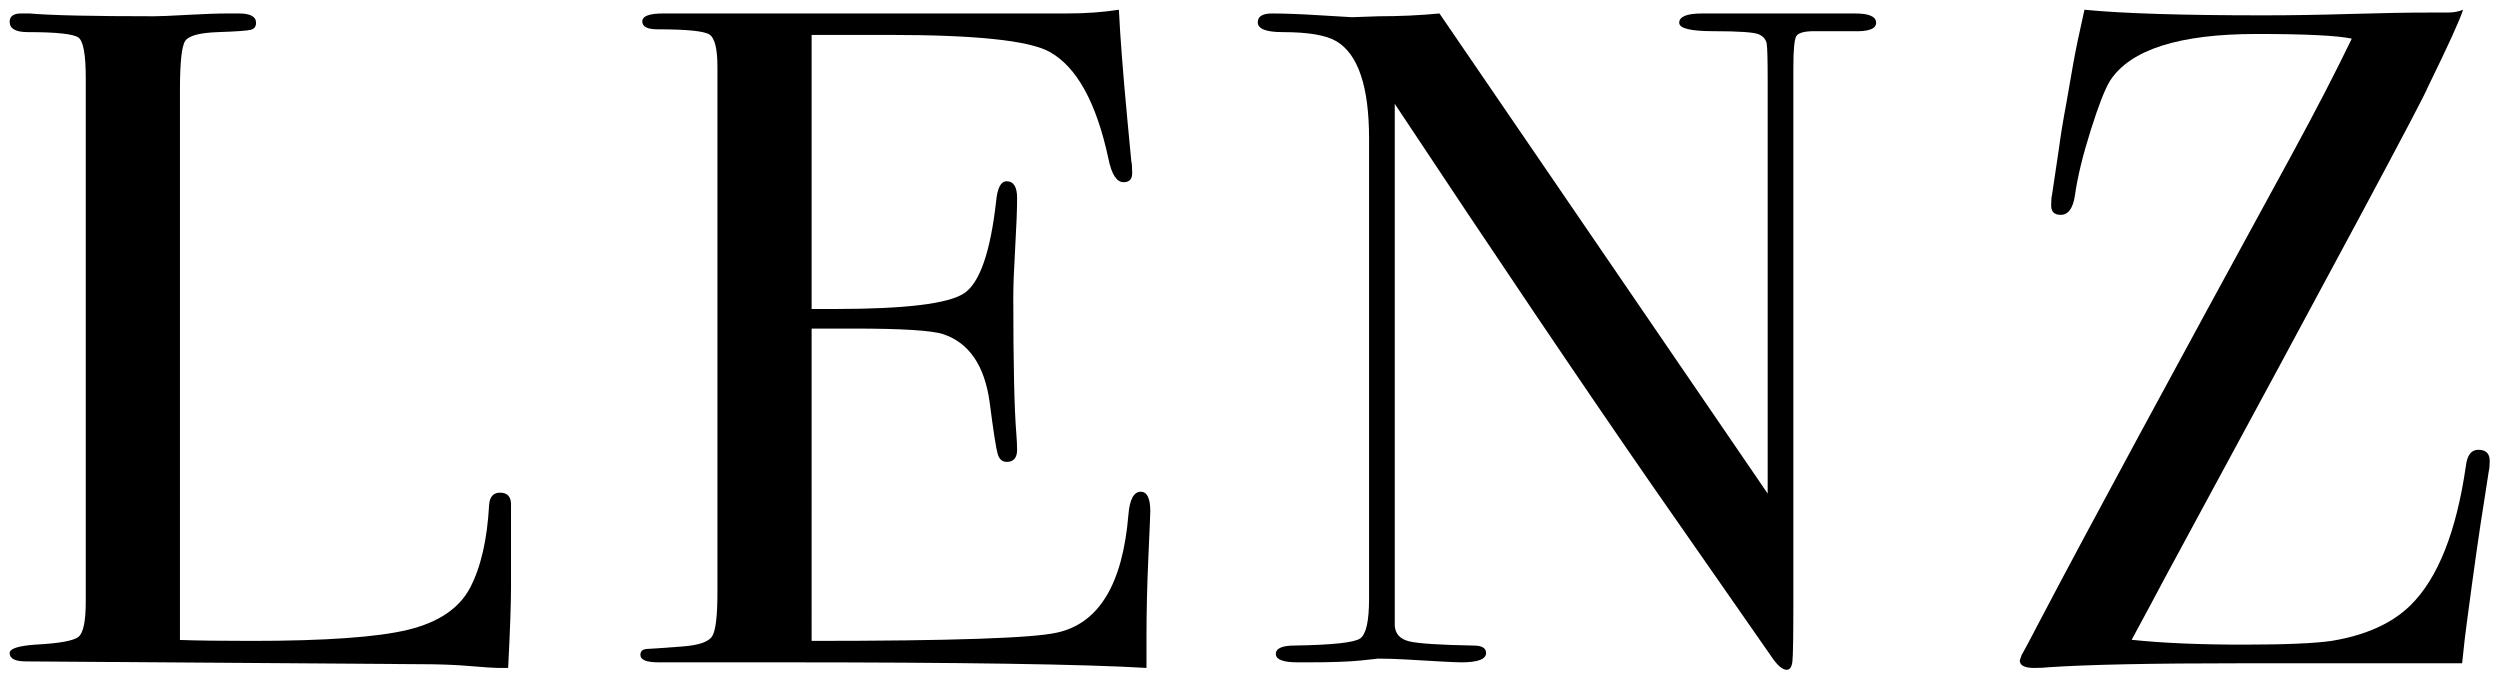 <?xml version="1.0" encoding="UTF-8" standalone="no"?>
<svg
   xmlns:dc="http://purl.org/dc/elements/1.1/"
   xmlns:cc="http://creativecommons.org/ns#"
   xmlns:rdf="http://www.w3.org/1999/02/22-rdf-syntax-ns#"
   xmlns:svg="http://www.w3.org/2000/svg"
   xmlns="http://www.w3.org/2000/svg"
   viewBox="0 0 1365.333 371.024"
   height="371.024"
   width="1365.333"
   xml:space="preserve"
   id="svg2"
   version="1.1"><defs
     id="defs6"><clipPath
       id="clipPath18"
       clipPathUnits="userSpaceOnUse"><path
         id="path16"
         d="M 0,278.268 H 1024 V 0 H 0 Z" /></clipPath></defs><g
     transform="matrix(1.333,0,0,-1.333,0,371.024)"
     id="g10"><g
       id="g12"><g
         clip-path="url(#clipPath18)"
         id="g14"><g
           transform="translate(209.359,37.532)"
           id="g20"><path
             id="path22"
             style="fill:#000000;fill-opacity:1;fill-rule:nonzero;stroke:none"
             d="m 0,0 c 0,-6.624 -0.389,-17.569 -1.17,-32.847 h -4.276 c -1.559,0 -5.321,0.255 -11.285,0.761 -5.969,0.515 -12.711,0.766 -20.222,0.766 l -161.837,1.146 c -4.41,0 -6.612,1.145 -6.612,3.437 0,1.778 3.506,2.924 10.523,3.438 9.872,0.506 15.784,1.587 17.732,3.248 1.951,1.652 2.923,6.426 2.923,14.321 v 214.663 c 0,9.419 -0.972,14.897 -2.923,16.424 -1.948,1.53 -8.9,2.292 -20.849,2.292 -4.94,0 -7.406,1.396 -7.406,4.203 0,2.291 1.559,3.437 4.676,3.437 h 3.507 c 8.576,-0.765 25.591,-1.146 51.06,-1.146 2.336,0 6.88,0.191 13.642,0.571 6.754,0.385 12.338,0.575 16.759,0.575 h 4.288 c 4.677,0 7.014,-1.275 7.014,-3.818 0,-1.531 -0.717,-2.482 -2.143,-2.867 -1.433,-0.381 -5.915,-0.704 -13.447,-0.955 -7.539,-0.256 -12.022,-1.466 -13.447,-3.629 -1.429,-2.166 -2.142,-8.851 -2.142,-20.051 V -21.388 c 7.013,-0.259 16.759,-0.384 29.231,-0.384 30.401,0 51.837,1.53 64.309,4.583 12.471,3.057 20.914,8.787 25.335,17.189 4.414,8.402 7.014,19.732 7.795,33.997 0.243,3.304 1.741,4.964 4.483,4.964 3.247,0 4.737,-1.911 4.482,-5.729 l 0,-9.548 v -3.438 -5.349 z" /></g><g
           transform="translate(471.276,68.853)"
           id="g24"><path
             id="path26"
             style="fill:#000000;fill-opacity:1;fill-rule:nonzero;stroke:none"
             d="m 0,0 c 0,-1.02 -0.263,-7.256 -0.781,-18.715 -0.523,-11.459 -0.778,-22.412 -0.778,-32.847 v -12.605 c -25.469,1.526 -75.873,2.292 -151.224,2.292 h -26.895 -17.93 -3.895 c -4.94,0 -7.406,1.02 -7.406,3.073 0,1.364 0.777,2.166 2.336,2.393 0.782,0 5.714,0.34 14.812,1.024 6.754,0.511 10.848,1.912 12.277,4.216 1.426,2.295 2.142,8.3 2.142,18.006 v 215.311 c 0,7.406 -1.105,11.811 -3.312,13.22 -2.211,1.402 -9.293,2.106 -21.242,2.106 -4.158,0 -6.236,1.081 -6.236,3.247 0,2.163 2.859,3.248 8.577,3.248 h 66.649 44.043 54.562 c 7.795,0 14.942,0.506 21.437,1.526 0.518,-10.948 1.688,-26.105 3.51,-45.451 l 1.559,-16.424 c 0.255,-1.279 0.389,-2.932 0.389,-4.968 0,-2.547 -1.17,-3.819 -3.507,-3.819 -2.862,0 -4.94,3.199 -6.235,9.609 -4.94,23.06 -12.998,37.67 -24.166,43.824 -8.321,4.608 -30.146,6.916 -65.479,6.916 h -31.96 V 82.887 h 9.354 c 29.097,0 46.832,2.162 53.202,6.494 6.365,4.325 10.718,16.93 13.054,37.812 0.518,5.349 1.952,8.021 4.288,8.021 2.859,0 4.288,-2.292 4.288,-6.875 0,-4.584 -0.263,-11.334 -0.777,-20.242 -0.526,-8.917 -0.782,-15.663 -0.782,-20.246 0,-27.251 0.413,-45.966 1.248,-56.146 0.206,-2.551 0.311,-4.717 0.311,-6.495 0,-3.312 -1.425,-4.964 -4.267,-4.964 -1.814,0 -3.041,1.081 -3.685,3.247 -0.648,2.159 -1.749,9.224 -3.296,21.198 -2.069,15.022 -8.41,24.315 -19.011,27.882 -4.661,1.527 -16.816,2.292 -36.467,2.292 h -17.46 V -53.093 c 57.158,0 90.677,1.13 100.557,3.398 17.148,3.769 26.891,19.869 29.231,48.286 0.518,6.284 2.203,9.43 5.066,9.43 C -1.304,8.021 0,5.349 0,0" /></g><g
           transform="translate(768.655,269.003)"
           id="g28"><path
             id="path30"
             style="fill:#000000;fill-opacity:1;fill-rule:nonzero;stroke:none"
             d="m 0,0 c 0,-2.551 -3.256,-3.697 -9.746,-3.438 h -8.572 -7.018 c -4.158,0 -6.624,-0.704 -7.406,-2.101 -0.777,-1.397 -1.17,-5.657 -1.17,-12.771 v -219.696 c 0,-13.476 -0.133,-21.36 -0.389,-23.643 -0.263,-2.288 -1.036,-3.434 -2.324,-3.434 -1.559,0 -3.369,1.409 -5.442,4.219 l -49.801,71.488 c -28.878,41.695 -63.993,93.747 -105.351,156.161 v -213.886 c 0.263,-3.324 2.231,-5.43 5.908,-6.325 3.676,-0.898 12.471,-1.473 26.388,-1.724 3.41,0 5.122,-1.021 5.122,-3.058 0,-2.547 -3.381,-3.818 -10.135,-3.818 -2.34,0 -9.742,0.381 -22.218,1.146 -4.158,0.251 -8.183,0.381 -12.082,0.381 0.259,0 -2.013,-0.256 -6.819,-0.766 -4.81,-0.506 -12.148,-0.761 -22.019,-0.761 h -3.9 c -5.98,0 -8.965,1.146 -8.965,3.442 0,2.292 2.596,3.446 7.795,3.446 15.33,0.247 24.226,1.202 26.7,2.862 2.466,1.661 3.701,7.078 3.701,16.258 v 188.586 c 0,21.165 -4.421,34.426 -13.253,39.787 -4.158,2.547 -11.564,3.823 -22.214,3.823 -6.762,0 -10.135,1.34 -10.135,4.024 0,2.41 1.948,3.616 5.847,3.616 5.196,0 11.82,-0.255 19.878,-0.765 8.05,-0.51 12.338,-0.761 12.864,-0.761 0.777,0 4.414,0.125 10.913,0.38 8.572,0 16.885,0.381 24.942,1.146 l 134.465,-196.696 v 169.96 c 0,7.887 -0.133,12.661 -0.388,14.322 -0.264,1.652 -1.304,2.923 -3.118,3.822 -1.822,0.887 -8.058,1.336 -18.707,1.336 -9.354,0 -14.031,1.146 -14.031,3.438 0,2.543 3.118,3.818 9.354,3.818 h 13.641 10.913 7.406 7.013 11.694 12.083 C -2.863,3.818 0,2.543 0,0" /></g><g
           transform="translate(1020.044,89.479)"
           id="g32"><path
             id="path34"
             style="fill:#000000;fill-opacity:1;fill-rule:nonzero;stroke:none"
             d="m 0,0 c 0,-1.786 -0.134,-3.187 -0.389,-4.199 l -1.947,-12.605 c -1.823,-11.208 -4.163,-27.636 -7.018,-49.274 -0.522,-3.572 -1.17,-9.168 -1.947,-16.809 h -17.736 -43.848 -28.842 c -36.896,0 -63.273,-0.542 -79.121,-1.635 -1.3,-0.179 -3.252,-0.272 -5.843,-0.272 -3.9,0 -5.847,1.021 -5.847,3.053 l 0.777,2.292 c 0.519,0.765 3.636,6.621 9.354,17.574 17.675,33.604 51.327,95.86 100.974,186.764 10.119,18.593 18.428,34.64 24.919,48.14 -5.981,1.272 -18.971,1.911 -38.978,1.911 -31.701,0 -51.708,-6.369 -60.021,-19.1 -2.081,-3.312 -4.745,-10.122 -7.989,-20.436 -3.251,-10.309 -5.397,-19.16 -6.43,-26.546 -0.781,-5.345 -2.729,-8.021 -5.847,-8.021 -2.599,0 -3.899,1.271 -3.899,3.822 0,2.033 0.13,3.563 0.389,4.584 l 2.729,18.334 c 0.781,5.855 1.814,12.221 3.118,19.096 l 2.729,15.662 c 1.036,5.855 2.595,13.367 4.677,22.534 15.589,-1.527 40.01,-2.292 73.273,-2.292 11.172,0 23.125,0.19 35.86,0.575 12.727,0.381 23.902,0.571 33.519,0.571 h 6.236 c 2.336,0 4.413,0.385 6.235,1.146 -1.316,-4.167 -6.183,-14.828 -14.585,-32.001 -1.303,-3.818 -37.05,-70.524 -107.242,-200.11 -3.102,-5.875 -7.75,-14.544 -13.949,-26.024 12.487,-1.324 27.7,-1.98 45.646,-1.98 17.16,0 29.255,0.514 36.285,1.539 14.042,2.316 24.833,7.199 32.377,14.658 11.184,11.054 18.727,30.081 22.627,57.073 0.522,4.369 2.21,6.56 5.073,6.56 C -1.563,4.584 0,3.057 0,0" /></g></g></g></g></svg>